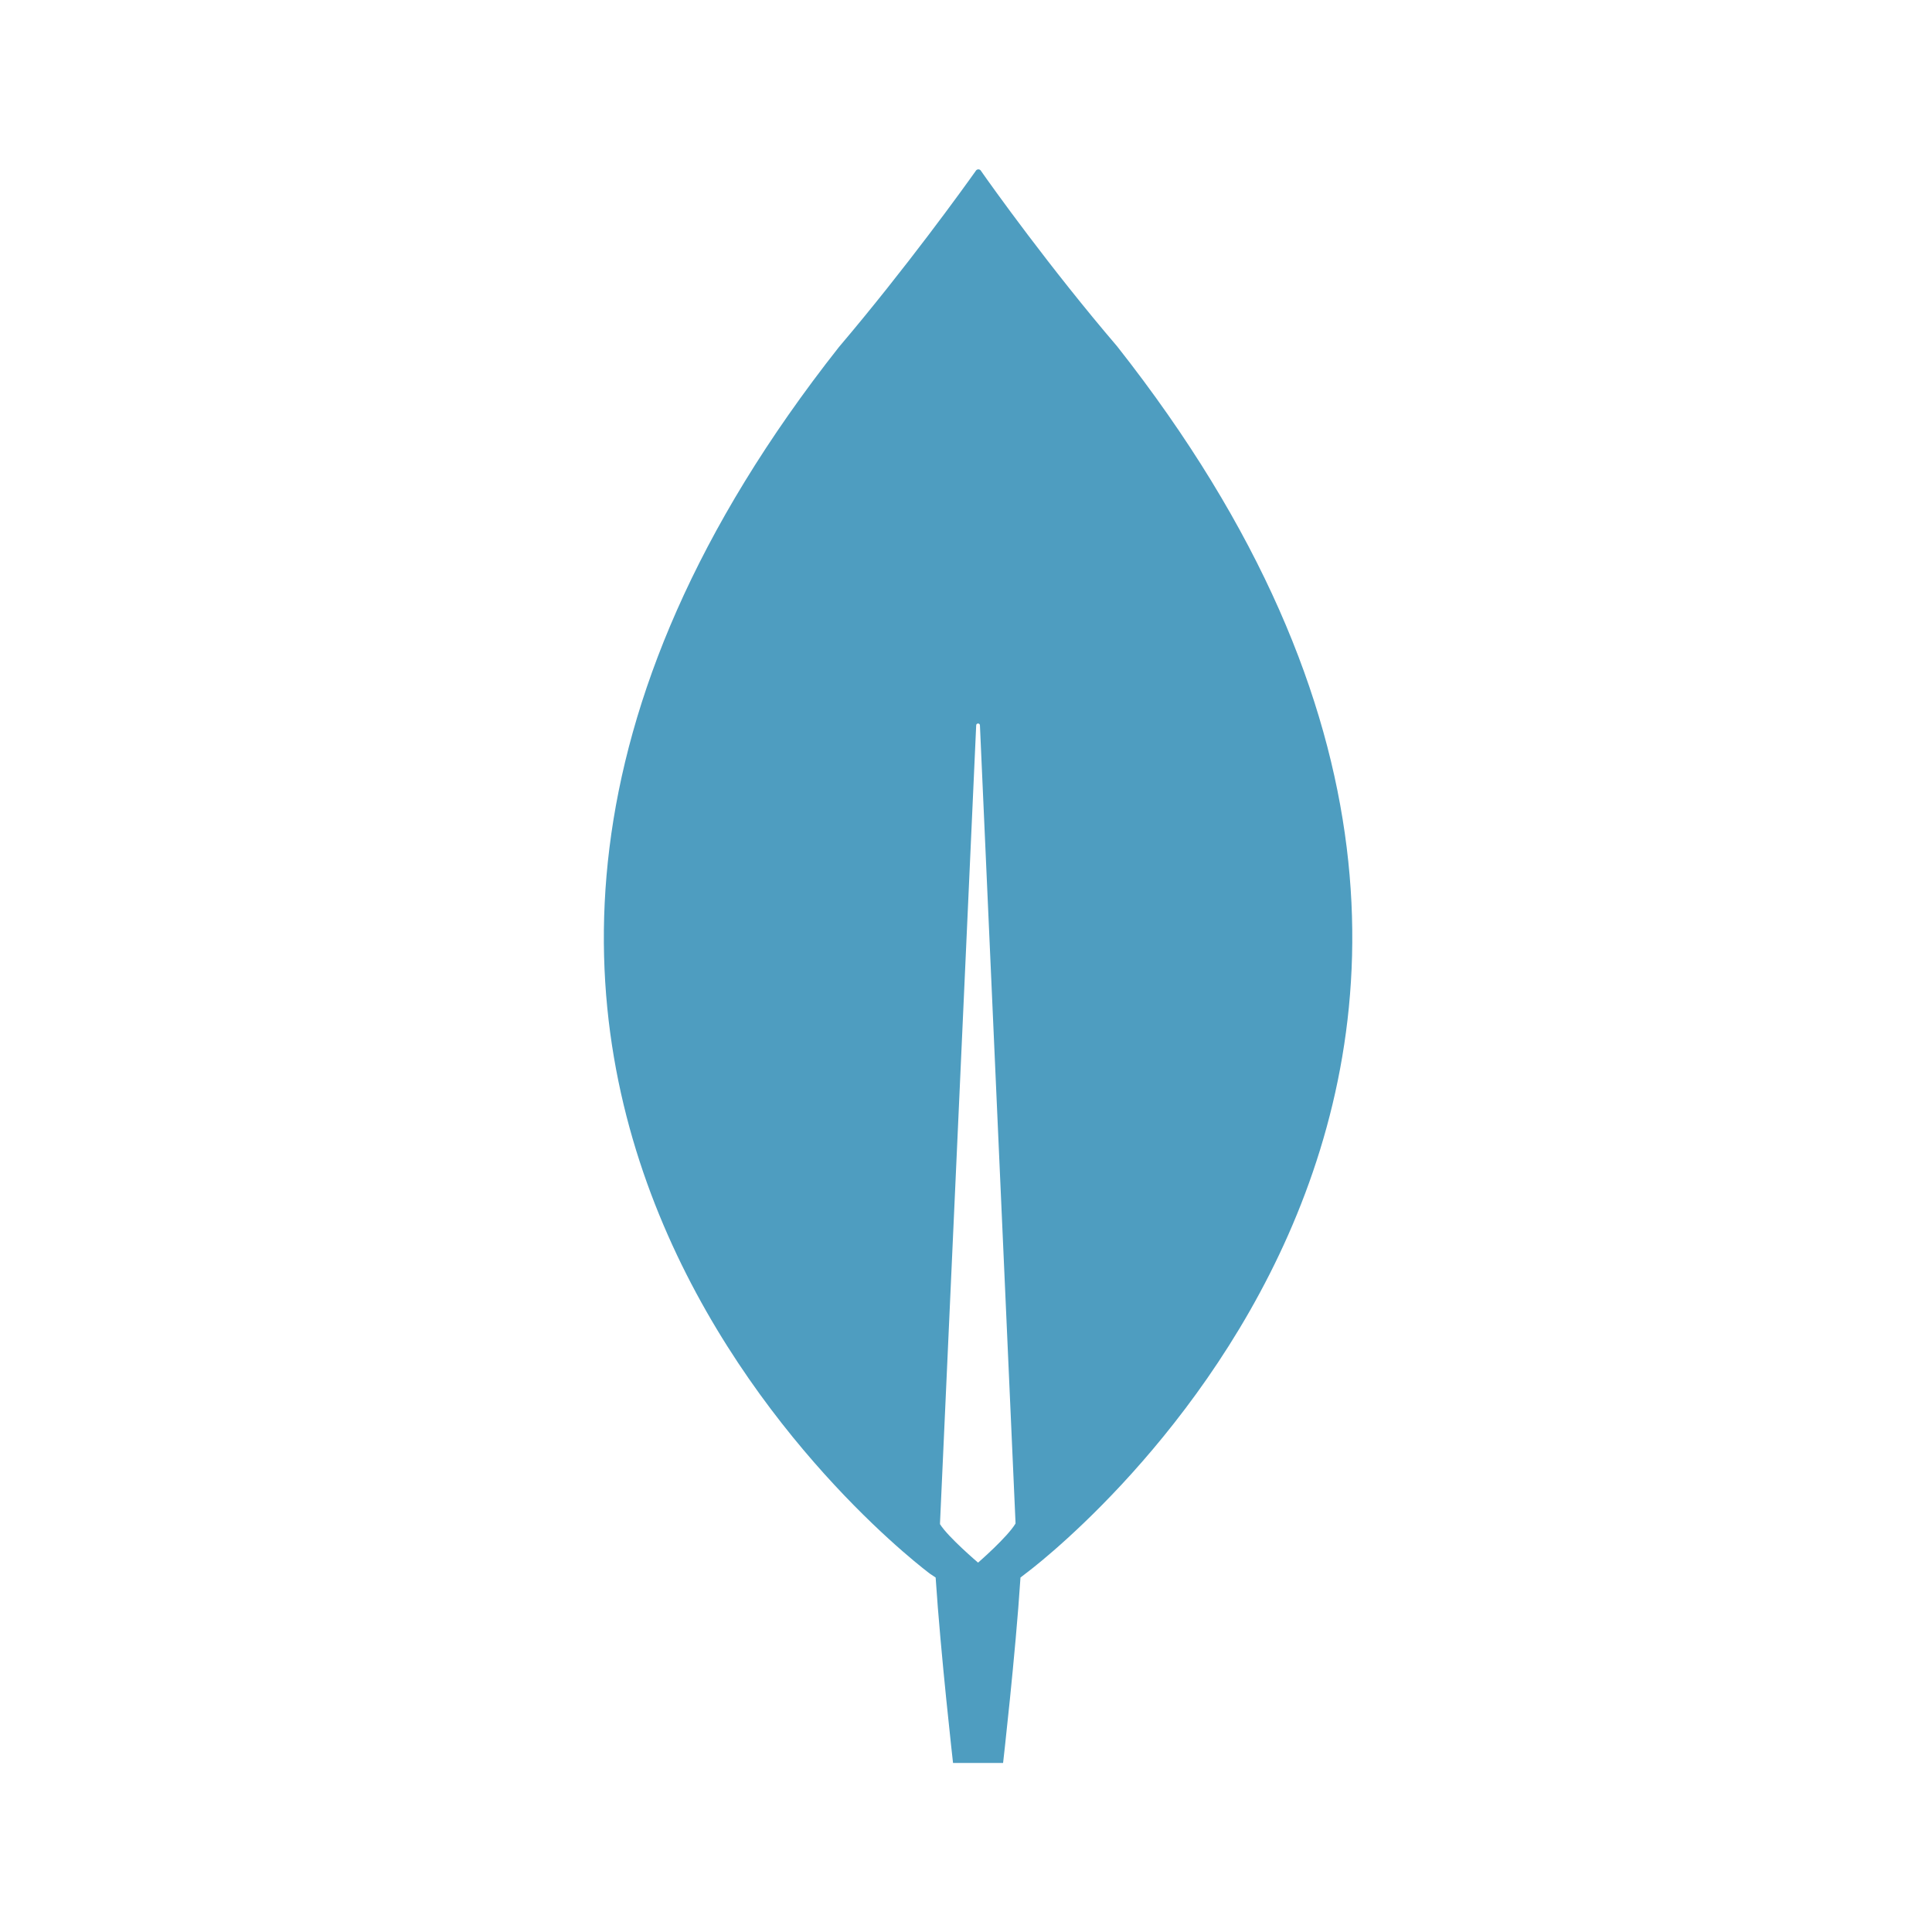 <svg width="80" height="80" viewBox="0 0 80 80" fill="none" xmlns="http://www.w3.org/2000/svg">
    <g clip-path="url(#clip0_4383_7547)">
        <path d="M46.261 14.345C43.471 11.083 41.068 7.719 40.603 7.051C40.551 7 40.474 7 40.422 7.051C39.931 7.745 37.529 11.083 34.739 14.37C10.817 44.7 38.511 65.167 38.511 65.167L38.743 65.322C38.95 68.48 39.466 73.026 39.466 73.026H40.5H41.533C41.533 73.026 42.05 68.506 42.256 65.322L42.489 65.142C42.489 65.142 70.182 44.7 46.261 14.345ZM40.5 64.705C40.5 64.705 39.26 63.652 38.924 63.113V63.062L40.422 30.036C40.422 29.933 40.577 29.933 40.577 30.036L42.05 63.036V63.087C41.714 63.652 40.5 64.705 40.5 64.705Z" fill="#4E9DC0"/>
    </g>
    <defs>
        <clipPath id="clip0_4383_7547">
            <rect width="31" height="66" fill="white" transform="translate(25 7)"/>
        </clipPath>
    </defs>
</svg>
